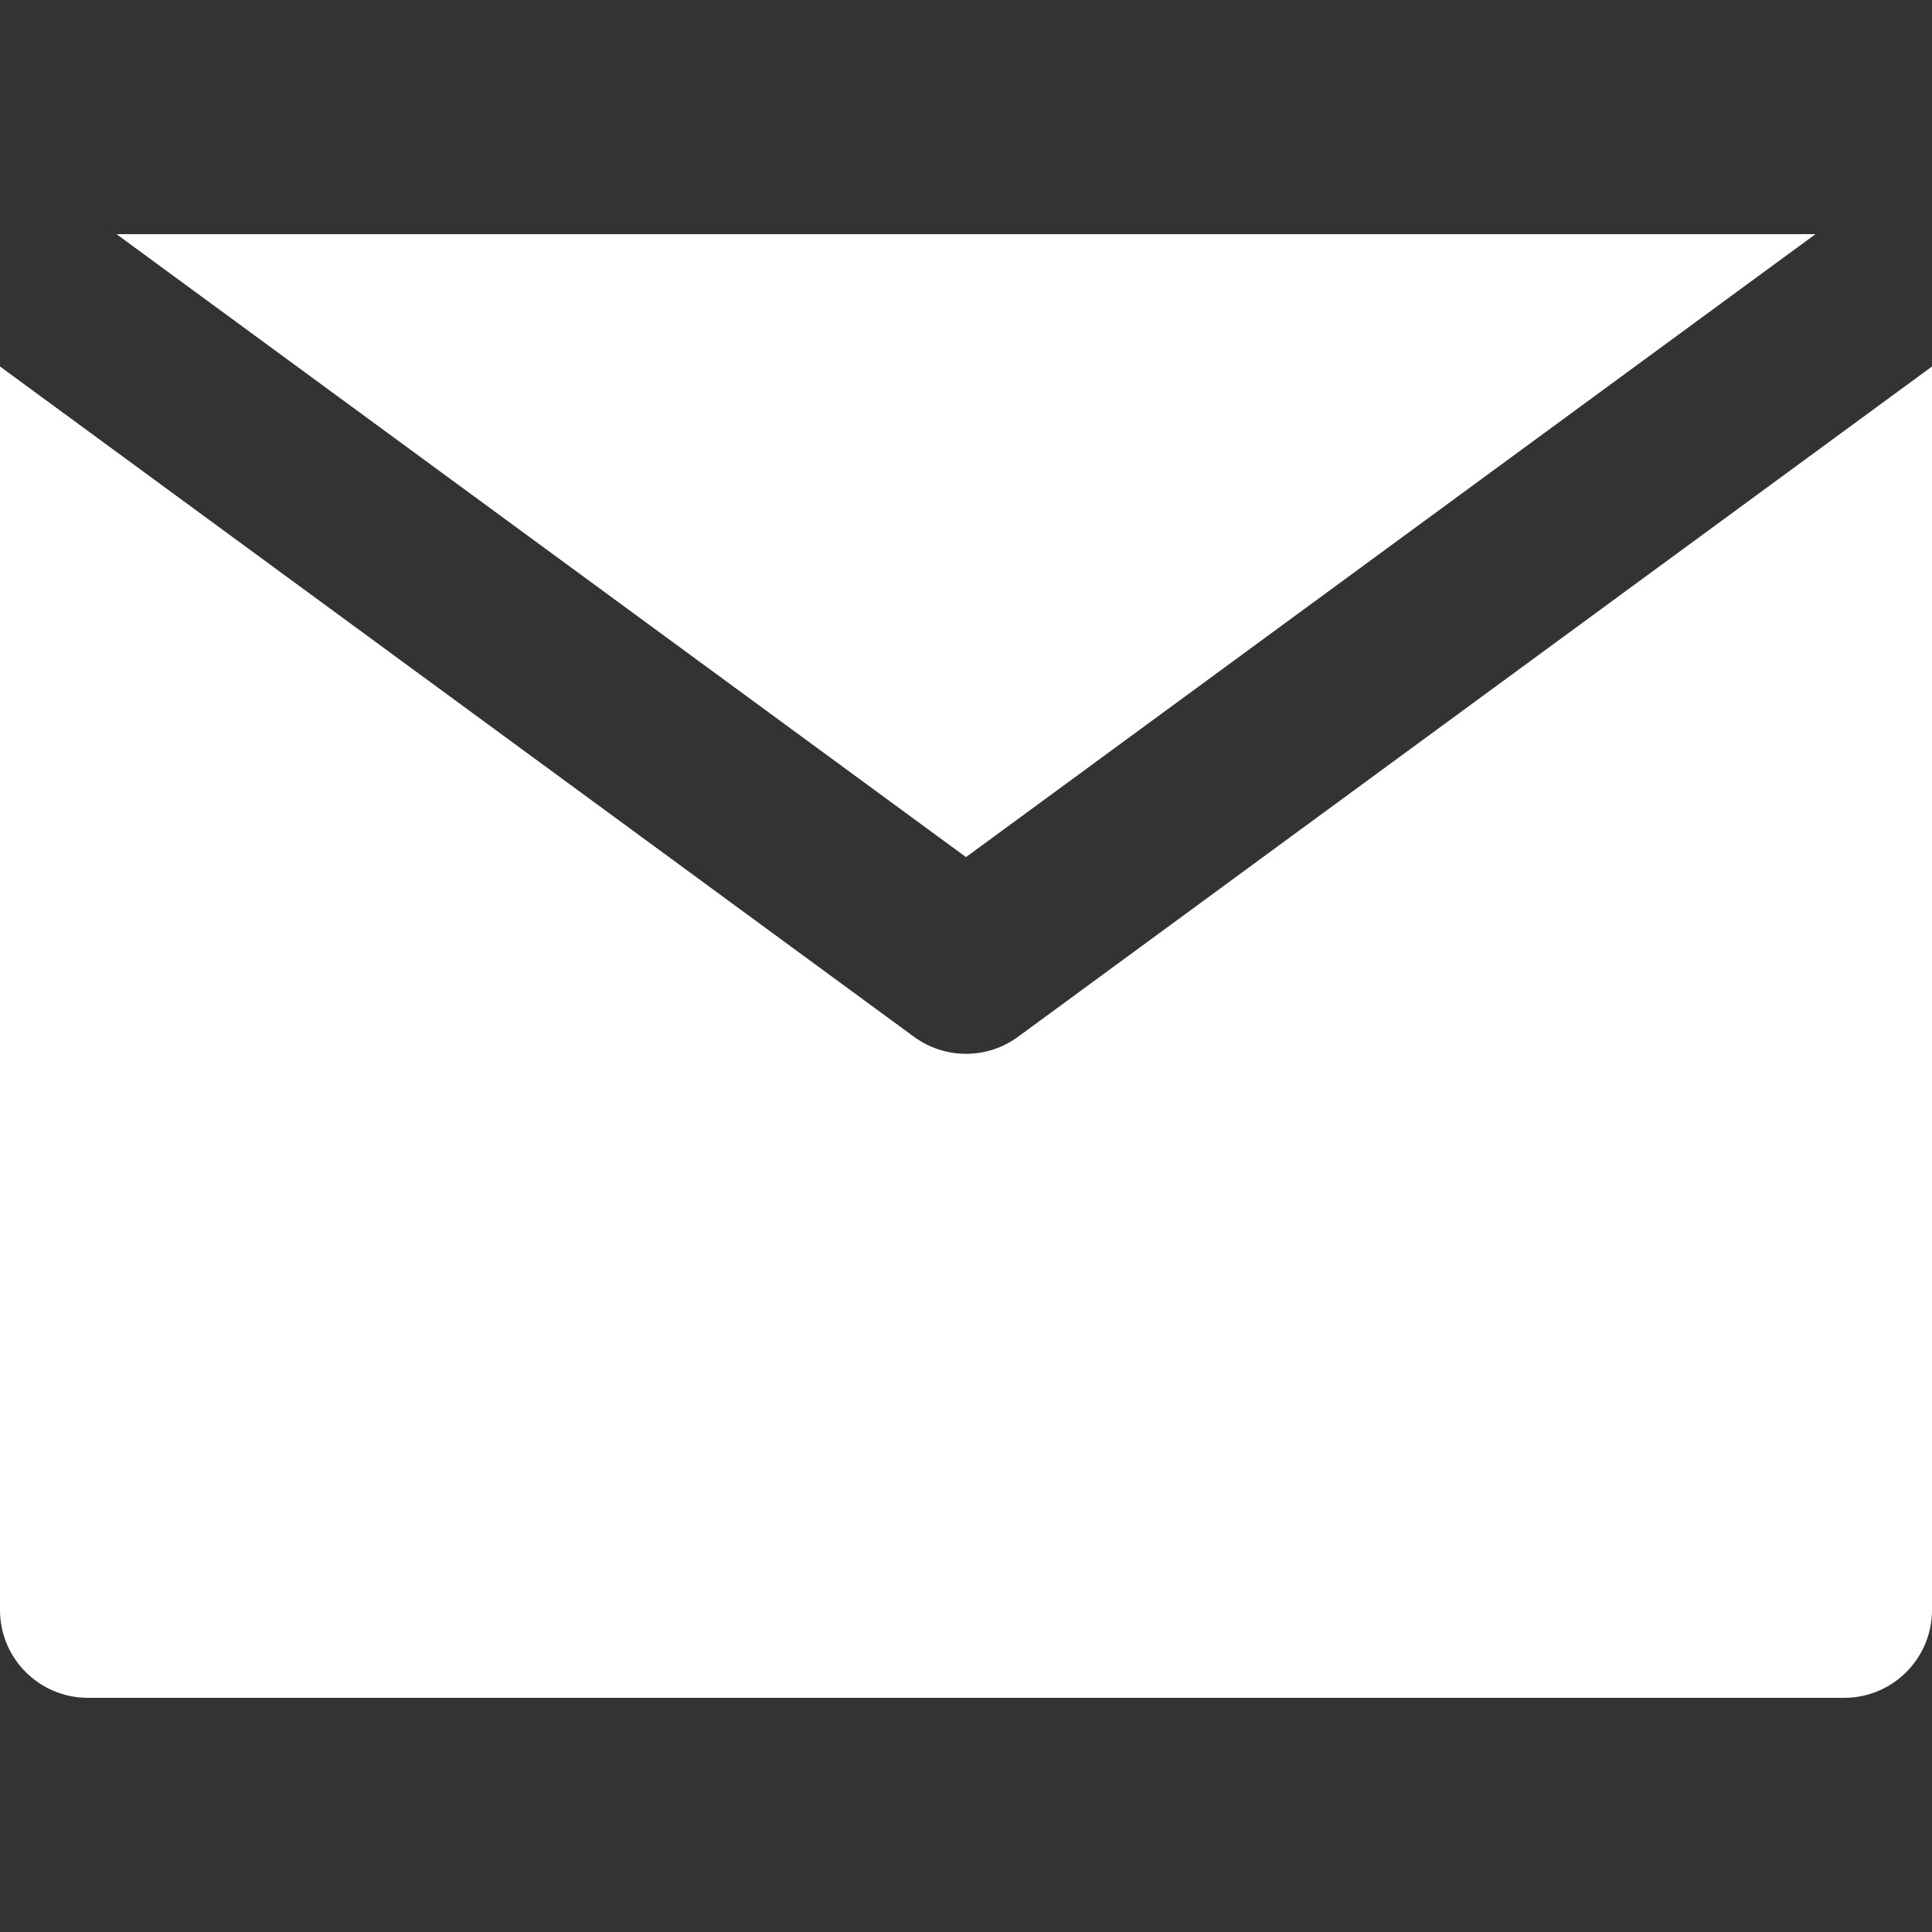 <?xml version="1.0" encoding="utf-8"?>
<!-- Generator: Adobe Illustrator 25.4.1, SVG Export Plug-In . SVG Version: 6.00 Build 0)  -->
<svg version="1.1" id="Layer_1" xmlns="http://www.w3.org/2000/svg" xmlns:xlink="http://www.w3.org/1999/xlink" x="0px" y="0px"
	 viewBox="0 0 330 330" style="enable-background:new 0 0 330 330;" xml:space="preserve">
<rect x="0" y="0" width="330" height="330" fill="#333333" stroke="none"/>
<style type="text/css">
	.st0{fill:#FFFFFF;}
</style>
<g id="XMLID_348_">
	<path id="XMLID_350_" class="st0" d="M173.87,177.1c-2.64,1.94-5.76,2.9-8.87,2.9c-3.12,0-6.23-0.97-8.87-2.9L30,84.6l-30-22L0,275
		c0,8.28,6.72,15,15,15l300,0c8.29,0,15-6.72,15-15V62.6l-30,22L173.87,177.1z"/>
	<polygon id="XMLID_351_" class="st0" points="165,146.4 310.09,40 19.91,40 	"/>
</g>
</svg>
